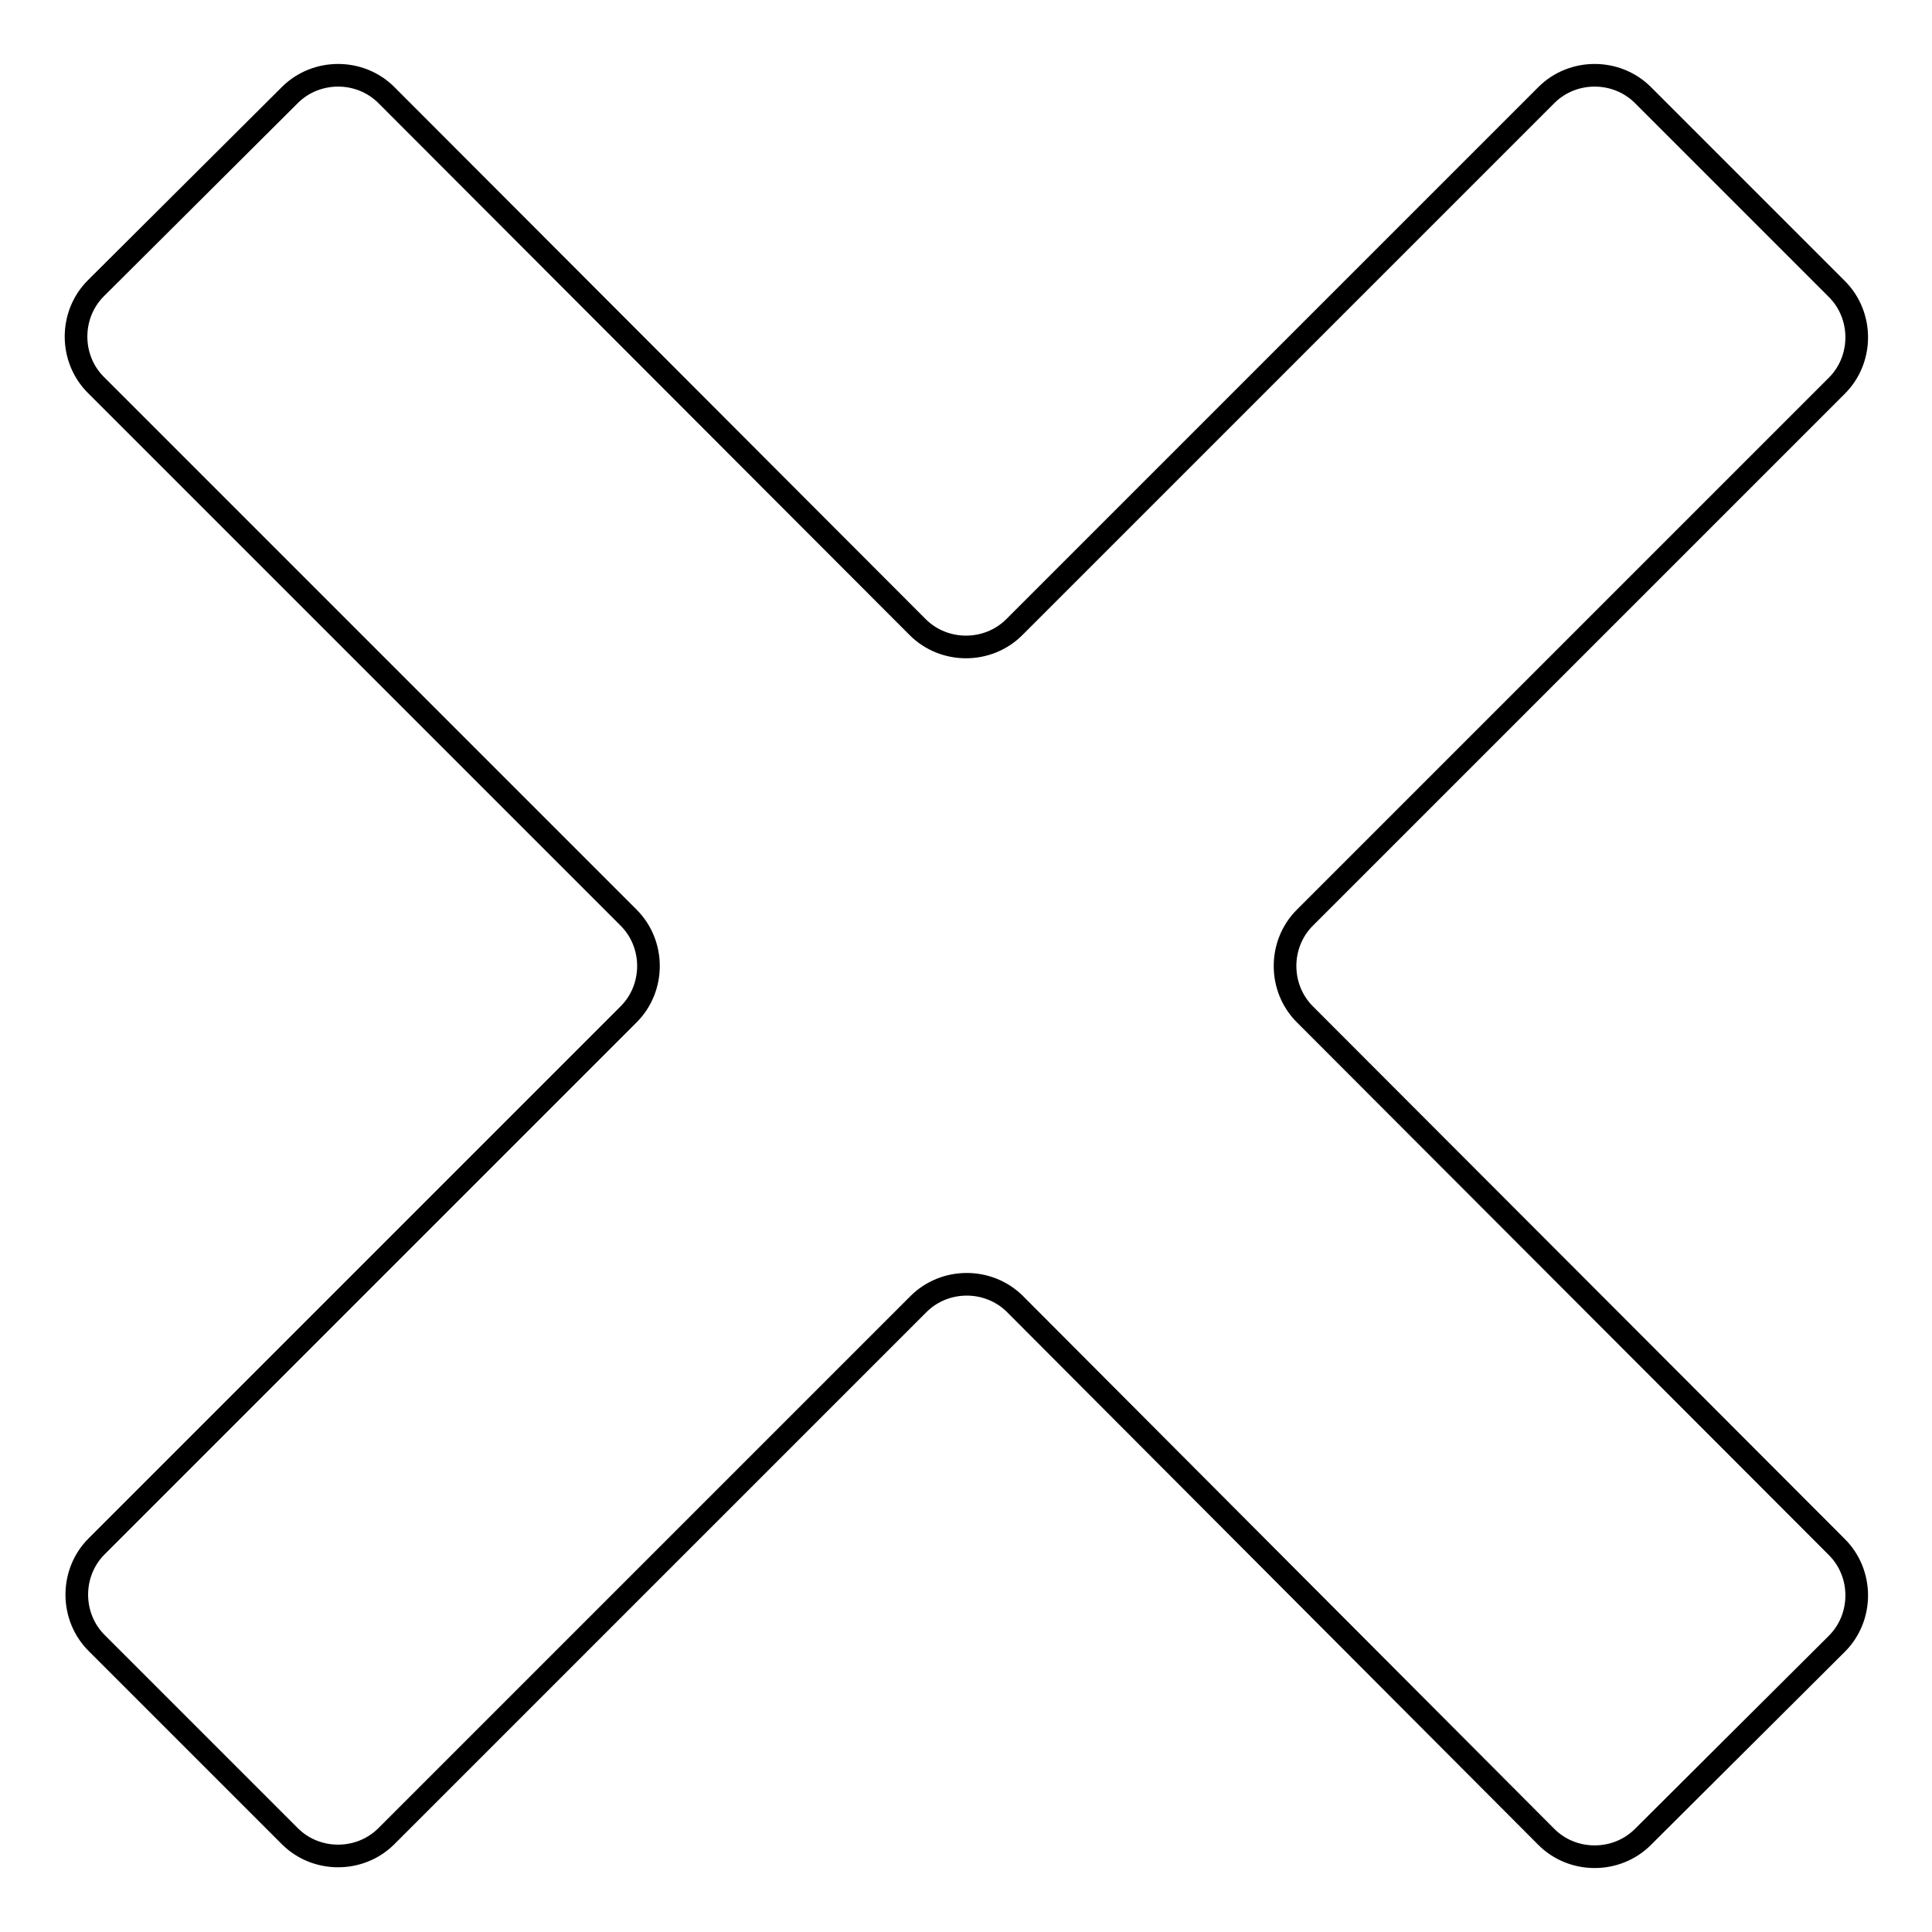 <?xml version="1.0" encoding="utf-8"?>
<!-- Svg Vector Icons : http://www.onlinewebfonts.com/icon -->
<!DOCTYPE svg PUBLIC "-//W3C//DTD SVG 1.1//EN" "http://www.w3.org/Graphics/SVG/1.1/DTD/svg11.dtd">
<svg version="1.1" xmlns="http://www.w3.org/2000/svg" xmlns:xlink="http://www.w3.org/1999/xlink" x="0px" y="0px" viewBox="0 0 256 256" enable-background="new 0 0 256 256" xml:space="preserve">
<g><g><path stroke-width="3" fill-opacity="0" stroke="#000000"  d="M243.4,38.3c3.5,3.5,3.5,9.3,0,12.8l-70.5,70.5c-3.5,3.5-3.5,9.3,0,12.8l70.5,70.6c3.5,3.5,3.5,9.3,0,12.8l-25.7,25.6c-3.5,3.5-9.3,3.5-12.8,0l-70.4-70.6c-3.5-3.5-9.3-3.5-12.8,0l-70.5,70.5c-3.5,3.5-9.3,3.5-12.8,0l-25.6-25.6c-3.5-3.5-3.5-9.3,0-12.8l70.5-70.5c3.5-3.5,3.5-9.3,0-12.8L12.7,51c-3.5-3.5-3.5-9.3,0-12.8l25.7-25.6c3.5-3.5,9.3-3.5,12.8,0l70.4,70.5c3.5,3.5,9.3,3.5,12.8,0l70.5-70.5c3.5-3.5,9.3-3.5,12.8,0L243.4,38.3z"/></g></g>
</svg>